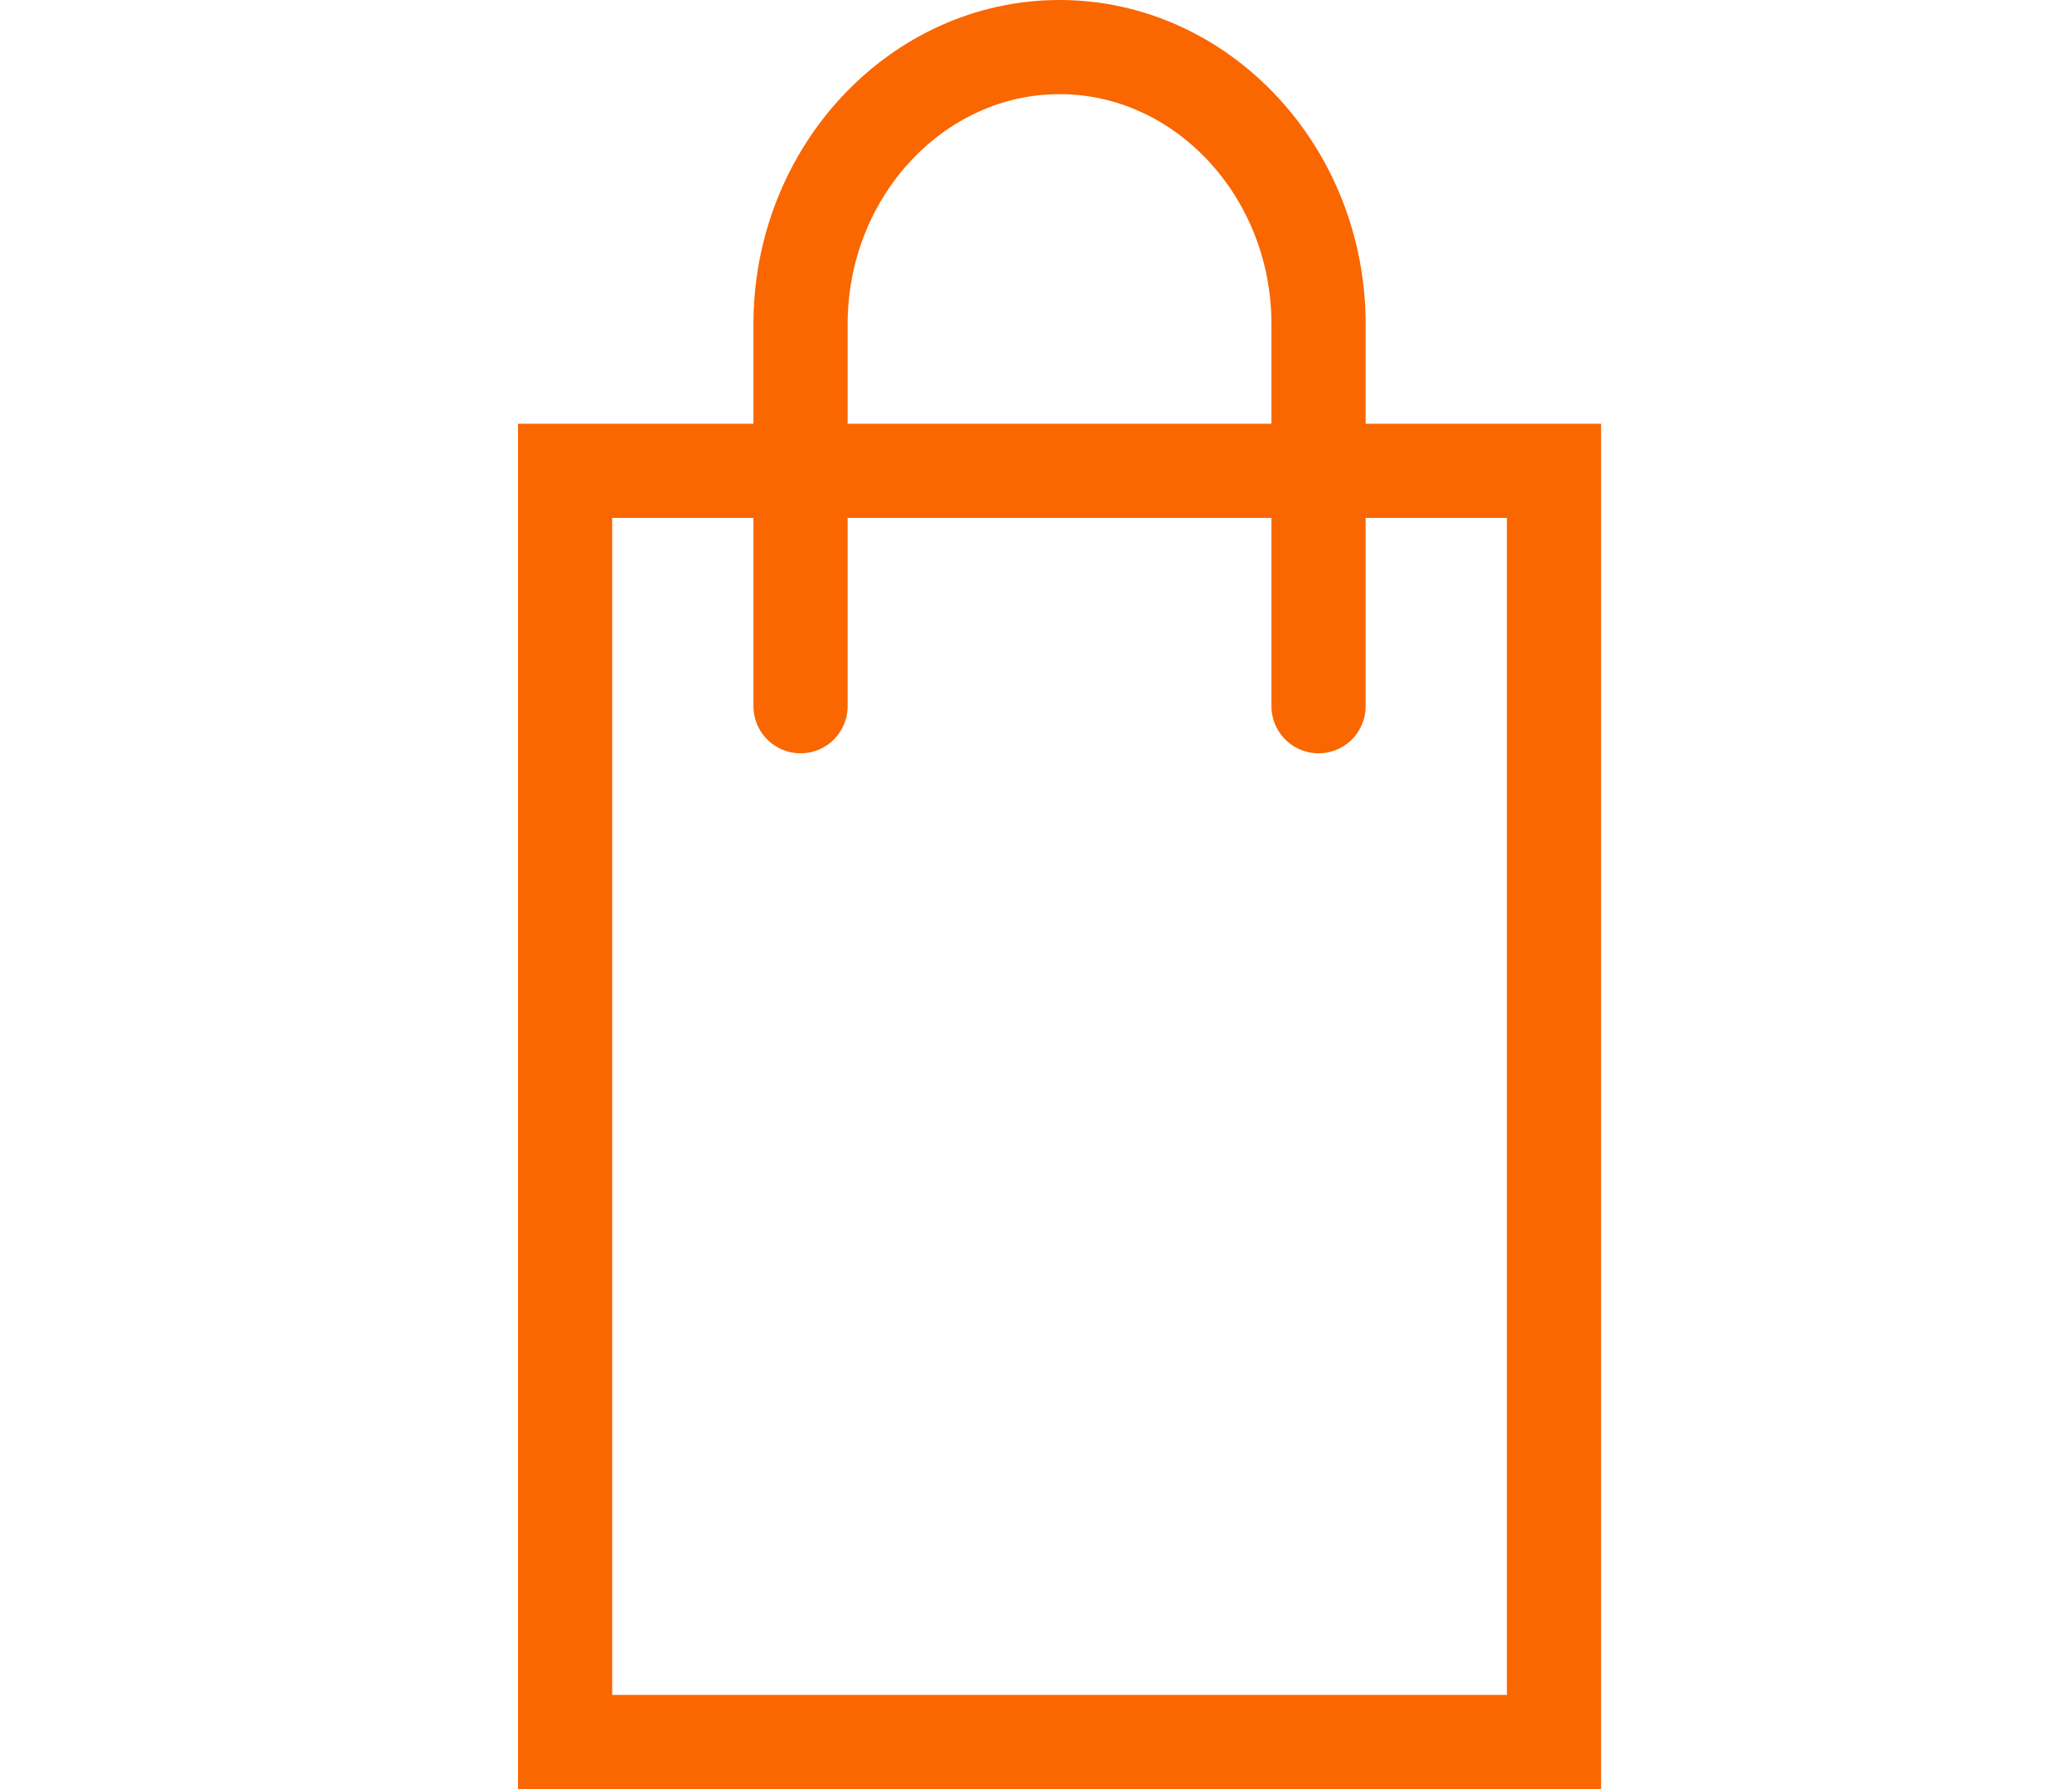 <?xml version="1.0" encoding="UTF-8"?>
<svg width="44px" height="38px" viewBox="0 0 44 38" version="1.1" xmlns="http://www.w3.org/2000/svg" xmlns:xlink="http://www.w3.org/1999/xlink">
    <title>82A58792-CAF8-47A9-B5F6-CD9EC1FA60F2</title>
    <g id="HD-Visa.com-Pages" stroke="none" stroke-width="1" fill="none" fill-rule="evenodd">
        <g id="5_OurCards_HOGElite_XL" transform="translate(-241, -823)">
            <g id="3_Multiplier-Chart" transform="translate(230, 578)">
                <g id="Icon/Everywhere-Else" transform="translate(11, 246)">
                    <rect id="Rectangle" x="0" y="0" width="44" height="36"></rect>
                    <polygon id="Stroke-1" stroke="#FA6600" stroke-width="2" stroke-linecap="round" points="21.471 36 12 36 12 9 33 9 33 36"></polygon>
                    <path d="M17,14 L17,5.884 C17,2.648 19.475,0 22.5,0 C25.525,0 28,2.648 28,5.884 L28,14" id="Stroke-3" stroke="#FA6600" stroke-width="2" stroke-linecap="round"></path>
                </g>
            </g>
        </g>
    </g>
</svg>